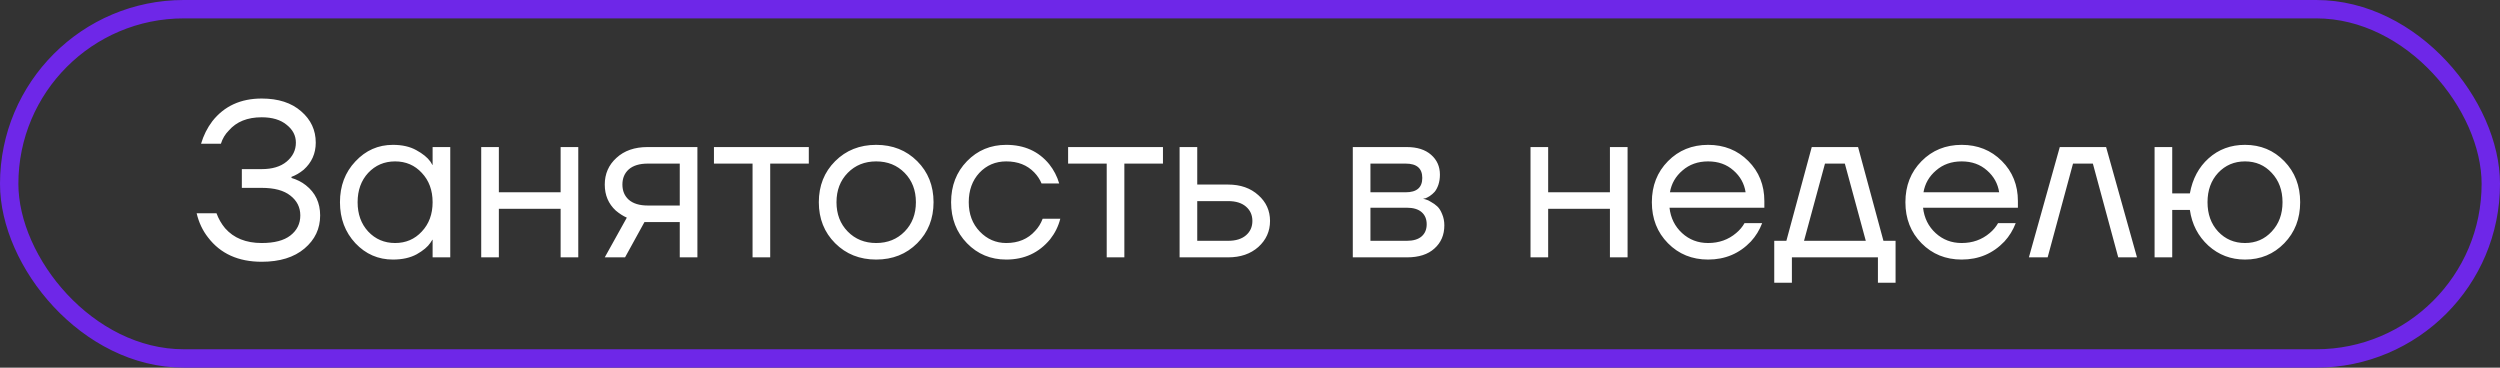 <?xml version="1.0" encoding="UTF-8"?> <svg xmlns="http://www.w3.org/2000/svg" width="136" height="20" viewBox="0 0 136 20" fill="none"><rect x="0" y="0" width="136" height="20" fill="#333333" stroke="none"/><rect x="0.5" y="0.5" width="135" height="19" rx="9.5" stroke="#6E27E8"></rect><path d="M10.697 11.6H11.777C11.889 11.904 12.044 12.176 12.245 12.416C12.716 12.952 13.38 13.22 14.236 13.22C14.925 13.22 15.444 13.084 15.796 12.812C16.157 12.532 16.337 12.168 16.337 11.72C16.337 11.28 16.157 10.92 15.796 10.64C15.444 10.36 14.925 10.22 14.236 10.22H13.156V9.2H14.236C14.812 9.2 15.264 9.064 15.592 8.792C15.928 8.512 16.096 8.168 16.096 7.76C16.096 7.376 15.928 7.052 15.592 6.788C15.264 6.516 14.812 6.38 14.236 6.38C13.46 6.38 12.864 6.62 12.448 7.1C12.248 7.3 12.104 7.54 12.017 7.82H10.937C11.072 7.364 11.277 6.956 11.549 6.596C12.197 5.772 13.092 5.36 14.236 5.36C15.14 5.36 15.857 5.592 16.384 6.056C16.913 6.512 17.177 7.08 17.177 7.76C17.177 8.352 16.956 8.844 16.517 9.236C16.3 9.412 16.081 9.54 15.857 9.62V9.68C16.152 9.768 16.413 9.9 16.637 10.076C17.157 10.484 17.416 11.032 17.416 11.72C17.416 12.44 17.133 13.04 16.564 13.52C15.996 14 15.22 14.24 14.236 14.24C12.964 14.24 11.992 13.8 11.32 12.92C11.024 12.544 10.816 12.104 10.697 11.6ZM19.334 13.232C18.774 12.632 18.494 11.888 18.494 11C18.494 10.112 18.774 9.372 19.334 8.78C19.894 8.18 20.574 7.88 21.374 7.88C21.878 7.88 22.302 7.976 22.646 8.168C22.998 8.36 23.254 8.568 23.414 8.792L23.522 8.972H23.534V8H24.494V14H23.534V13.04H23.522L23.414 13.208C23.27 13.424 23.022 13.632 22.67 13.832C22.318 14.024 21.886 14.12 21.374 14.12C20.574 14.12 19.894 13.824 19.334 13.232ZM20.03 9.404C19.646 9.82 19.454 10.352 19.454 11C19.454 11.648 19.646 12.18 20.03 12.596C20.422 13.012 20.91 13.22 21.494 13.22C22.078 13.22 22.562 13.012 22.946 12.596C23.338 12.18 23.534 11.648 23.534 11C23.534 10.352 23.338 9.82 22.946 9.404C22.562 8.988 22.078 8.78 21.494 8.78C20.91 8.78 20.422 8.988 20.03 9.404ZM26.178 14V8H27.138V10.46H30.498V8H31.458V14H30.498V11.36H27.138V14H26.178ZM32.899 14L34.099 11.84C33.899 11.752 33.699 11.624 33.499 11.456C33.099 11.088 32.899 10.616 32.899 10.04C32.899 9.456 33.111 8.972 33.535 8.588C33.959 8.196 34.523 8 35.227 8H37.939V14H36.979V12.08H35.059L34.003 14H32.899ZM34.207 9.212C33.975 9.42 33.859 9.696 33.859 10.04C33.859 10.384 33.975 10.66 34.207 10.868C34.447 11.076 34.791 11.18 35.239 11.18H36.979V8.9H35.239C34.791 8.9 34.447 9.004 34.207 9.212ZM38.839 8.9V8H43.999V8.9H41.899V14H40.939V8.9H38.839ZM45.432 13.232C44.84 12.64 44.544 11.896 44.544 11C44.544 10.104 44.84 9.36 45.432 8.768C46.025 8.176 46.769 7.88 47.664 7.88C48.56 7.88 49.304 8.176 49.897 8.768C50.489 9.36 50.785 10.104 50.785 11C50.785 11.896 50.489 12.64 49.897 13.232C49.304 13.824 48.56 14.12 47.664 14.12C46.769 14.12 46.025 13.824 45.432 13.232ZM46.117 9.404C45.709 9.82 45.505 10.352 45.505 11C45.505 11.648 45.709 12.18 46.117 12.596C46.525 13.012 47.041 13.22 47.664 13.22C48.288 13.22 48.804 13.012 49.212 12.596C49.62 12.18 49.825 11.648 49.825 11C49.825 10.352 49.62 9.82 49.212 9.404C48.804 8.988 48.288 8.78 47.664 8.78C47.041 8.78 46.525 8.988 46.117 9.404ZM52.604 13.232C52.028 12.64 51.74 11.896 51.74 11C51.74 10.104 52.028 9.36 52.604 8.768C53.18 8.176 53.892 7.88 54.74 7.88C55.724 7.88 56.504 8.232 57.08 8.936C57.328 9.248 57.508 9.596 57.62 9.98H56.66C56.572 9.764 56.44 9.564 56.264 9.38C55.88 8.98 55.372 8.78 54.74 8.78C54.156 8.78 53.668 8.988 53.276 9.404C52.892 9.82 52.7 10.352 52.7 11C52.7 11.648 52.9 12.18 53.3 12.596C53.7 13.012 54.18 13.22 54.74 13.22C55.396 13.22 55.92 13 56.312 12.56C56.488 12.376 56.624 12.156 56.72 11.9H57.68C57.576 12.308 57.392 12.68 57.128 13.016C56.52 13.752 55.724 14.12 54.74 14.12C53.892 14.12 53.18 13.824 52.604 13.232ZM58.105 8.9V8H63.265V8.9H61.165V14H60.205V8.9H58.105ZM64.17 14V8H65.13V10.04H66.81C67.482 10.04 68.03 10.232 68.454 10.616C68.878 10.992 69.09 11.46 69.09 12.02C69.09 12.58 68.878 13.052 68.454 13.436C68.03 13.812 67.482 14 66.81 14H64.17ZM65.13 13.1H66.81C67.226 13.1 67.55 13 67.782 12.8C68.014 12.6 68.13 12.34 68.13 12.02C68.13 11.7 68.014 11.44 67.782 11.24C67.55 11.04 67.226 10.94 66.81 10.94H65.13V13.1ZM73.592 14V8H76.532C77.092 8 77.532 8.14 77.852 8.42C78.172 8.7 78.332 9.06 78.332 9.5C78.332 9.7 78.304 9.884 78.248 10.052C78.192 10.212 78.124 10.34 78.044 10.436C77.964 10.524 77.876 10.6 77.78 10.664C77.692 10.72 77.616 10.76 77.552 10.784C77.496 10.8 77.456 10.808 77.432 10.808V10.82C77.456 10.82 77.504 10.832 77.576 10.856C77.648 10.872 77.74 10.916 77.852 10.988C77.972 11.052 78.084 11.132 78.188 11.228C78.292 11.324 78.38 11.464 78.452 11.648C78.532 11.832 78.572 12.036 78.572 12.26C78.572 12.78 78.392 13.2 78.032 13.52C77.68 13.84 77.184 14 76.544 14H73.592ZM74.552 10.46H76.472C77.072 10.46 77.372 10.2 77.372 9.68C77.372 9.16 77.072 8.9 76.472 8.9H74.552V10.46ZM74.552 13.1H76.532C76.884 13.1 77.152 13.02 77.336 12.86C77.52 12.7 77.612 12.48 77.612 12.2C77.612 11.92 77.52 11.7 77.336 11.54C77.152 11.38 76.884 11.3 76.532 11.3H74.552V13.1ZM83.26 14V8H84.22V10.46H87.58V8H88.54V14H87.58V11.36H84.22V14H83.26ZM90.737 13.232C90.153 12.64 89.861 11.896 89.861 11C89.861 10.104 90.153 9.36 90.737 8.768C91.321 8.176 92.049 7.88 92.921 7.88C93.793 7.88 94.521 8.172 95.105 8.756C95.689 9.34 95.981 10.068 95.981 10.94V11.3H90.821C90.885 11.86 91.113 12.32 91.505 12.68C91.897 13.04 92.369 13.22 92.921 13.22C93.513 13.22 94.021 13.04 94.445 12.68C94.637 12.52 94.789 12.34 94.901 12.14H95.861C95.717 12.516 95.513 12.848 95.249 13.136C94.625 13.792 93.849 14.12 92.921 14.12C92.049 14.12 91.321 13.824 90.737 13.232ZM90.845 10.46H94.961C94.889 9.988 94.669 9.592 94.301 9.272C93.933 8.944 93.473 8.78 92.921 8.78C92.369 8.78 91.905 8.944 91.529 9.272C91.153 9.592 90.925 9.988 90.845 10.46ZM96.519 15.38V13.1H97.179L98.559 8H101.079L102.459 13.1H103.119V15.38H102.159V14H97.479V15.38H96.519ZM98.139 13.1H101.499L100.359 8.9H99.279L98.139 13.1ZM104.53 13.232C103.946 12.64 103.654 11.896 103.654 11C103.654 10.104 103.946 9.36 104.53 8.768C105.114 8.176 105.842 7.88 106.714 7.88C107.586 7.88 108.314 8.172 108.898 8.756C109.482 9.34 109.774 10.068 109.774 10.94V11.3H104.614C104.678 11.86 104.906 12.32 105.298 12.68C105.69 13.04 106.162 13.22 106.714 13.22C107.306 13.22 107.814 13.04 108.238 12.68C108.43 12.52 108.582 12.34 108.694 12.14H109.654C109.51 12.516 109.306 12.848 109.042 13.136C108.418 13.792 107.642 14.12 106.714 14.12C105.842 14.12 105.114 13.824 104.53 13.232ZM104.638 10.46H108.754C108.682 9.988 108.462 9.592 108.094 9.272C107.726 8.944 107.266 8.78 106.714 8.78C106.162 8.78 105.698 8.944 105.322 9.272C104.946 9.592 104.718 9.988 104.638 10.46ZM110.372 14L112.052 8H114.572L116.252 14H115.232L113.852 8.9H112.772L111.392 14H110.372ZM117.209 14V8H118.169V10.52H119.129C119.273 9.728 119.613 9.092 120.149 8.612C120.693 8.124 121.353 7.88 122.129 7.88C122.977 7.88 123.689 8.176 124.265 8.768C124.841 9.36 125.129 10.104 125.129 11C125.129 11.896 124.841 12.64 124.265 13.232C123.689 13.824 122.977 14.12 122.129 14.12C121.361 14.12 120.697 13.868 120.137 13.364C119.577 12.852 119.241 12.204 119.129 11.42H118.169V14H117.209ZM120.665 9.404C120.281 9.82 120.089 10.352 120.089 11C120.089 11.648 120.281 12.18 120.665 12.596C121.057 13.012 121.545 13.22 122.129 13.22C122.713 13.22 123.197 13.012 123.581 12.596C123.973 12.18 124.169 11.648 124.169 11C124.169 10.352 123.973 9.82 123.581 9.404C123.197 8.988 122.713 8.78 122.129 8.78C121.545 8.78 121.057 8.988 120.665 9.404Z" fill="white"></path></svg> 